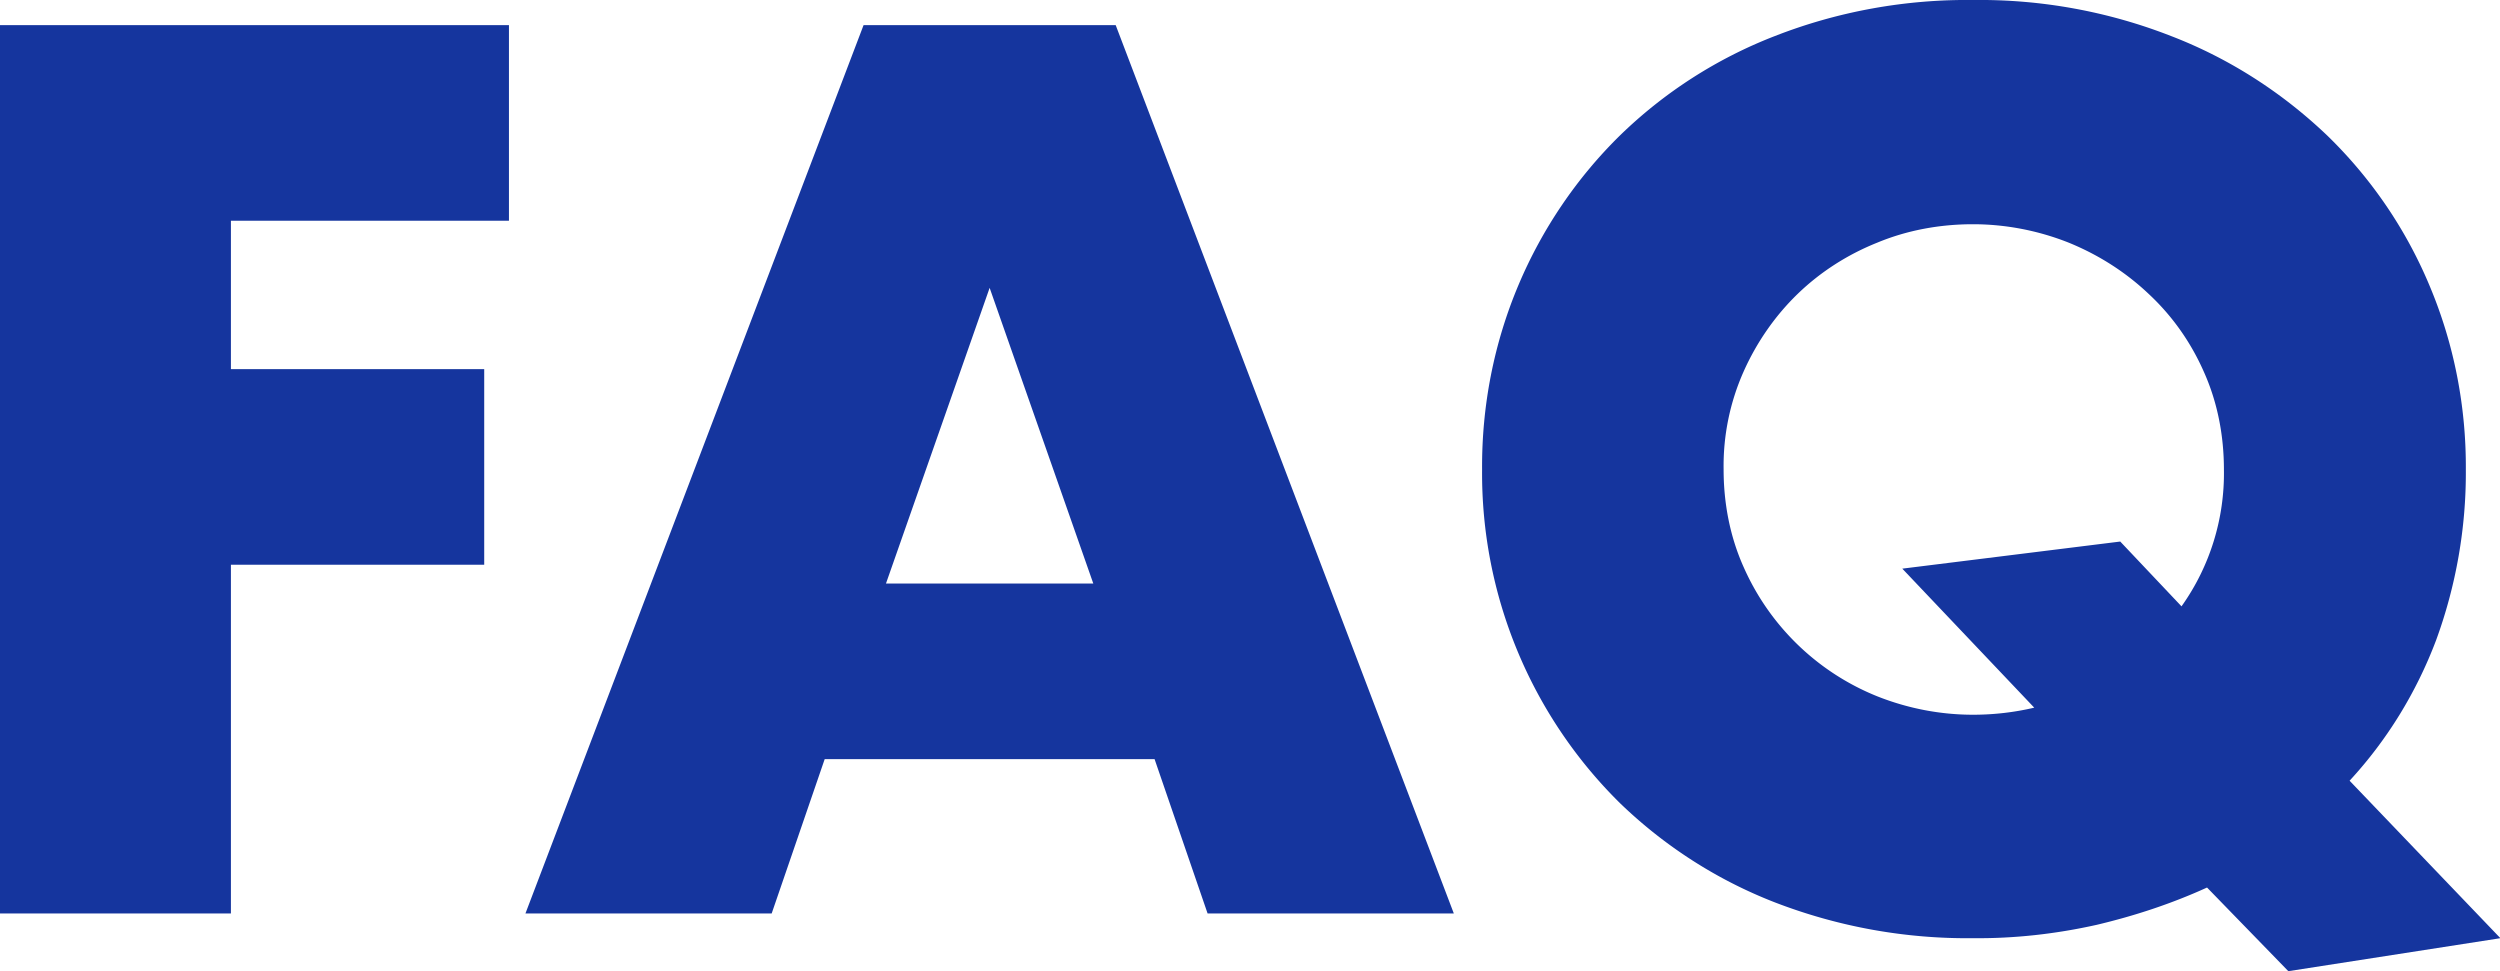 <svg xmlns="http://www.w3.org/2000/svg" viewBox="0 0 63.66 24.73"><path fill="#15359e" d="M12.96 5.62H5.88V9.4h6.45v4.98H5.88v8.88H0V.64h12.96v4.98Zm14.88 9.24L25.2 7.33l-2.64 7.53h5.28Zm1.56 4.47H21l-1.35 3.93h-6.27L21.99.64h6.42l8.61 22.62h-6.27l-1.35-3.93Zm8.34-7.38c-.01-1.61.3-3.21.93-4.7.6-1.42 1.48-2.72 2.58-3.8 1.13-1.1 2.47-1.96 3.94-2.53C46.8.29 48.52-.02 50.25 0c1.72-.02 3.43.29 5.04.92 1.48.57 2.83 1.44 3.98 2.54 1.11 1.08 1.99 2.37 2.59 3.8.63 1.49.94 3.09.93 4.7.01 1.48-.25 2.96-.76 4.35-.5 1.32-1.24 2.53-2.2 3.57l3.84 4.01-5.4.84-2.07-2.13c-.9.41-1.84.72-2.81.95-1.03.23-2.08.35-3.14.34-1.73.02-3.44-.29-5.05-.91-1.47-.57-2.81-1.43-3.95-2.53a11.791 11.791 0 0 1-3.51-8.49Zm6.15 0c0 .86.16 1.71.51 2.49a6.278 6.278 0 0 0 3.4 3.29c.78.31 1.61.47 2.44.47.53 0 1.05-.06 1.56-.18l-3.36-3.54 5.55-.69 1.56 1.65c.72-1.01 1.1-2.23 1.08-3.48 0-.86-.16-1.71-.51-2.49-.33-.75-.8-1.42-1.4-1.98-.59-.56-1.28-1-2.04-1.31-.78-.31-1.61-.47-2.44-.47-.84 0-1.67.15-2.44.47-.75.3-1.44.74-2.02 1.3-.58.56-1.05 1.24-1.38 1.98a5.91 5.91 0 0 0-.51 2.49Z" /></svg>
